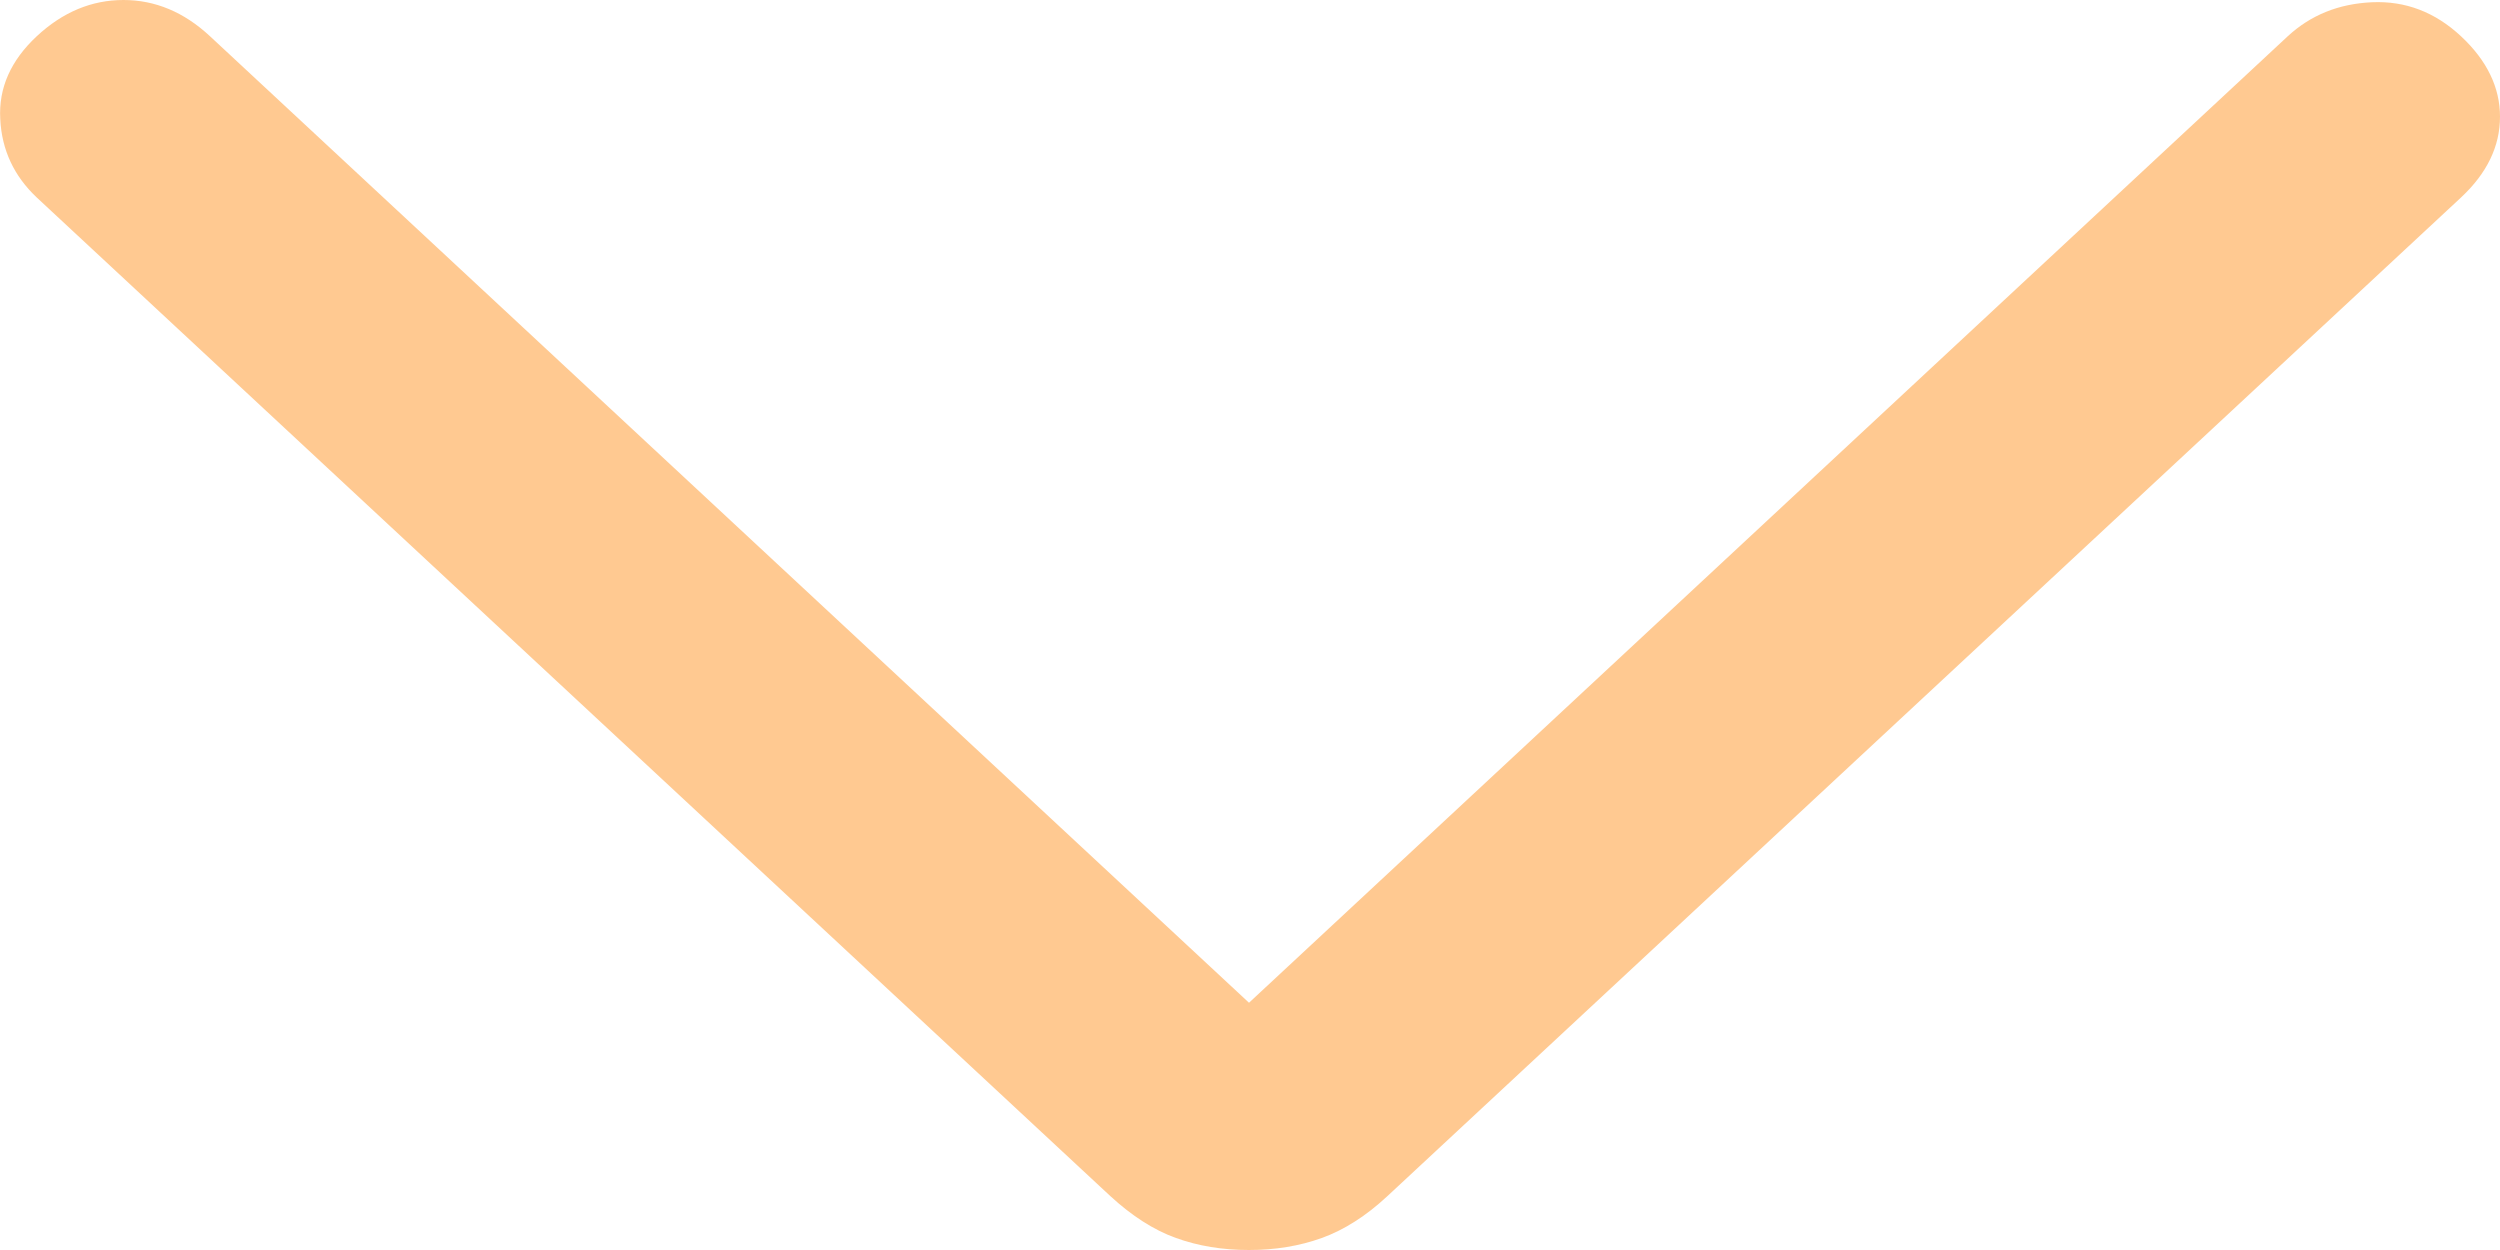 <svg width="10" height="5" viewBox="0 0 10 5" fill="none" xmlns="http://www.w3.org/2000/svg">
<path d="M4.996 5C4.89 5 4.793 4.984 4.704 4.952C4.615 4.92 4.528 4.864 4.442 4.785L0.147 0.79C0.056 0.704 0.007 0.6 0.001 0.476C-0.006 0.352 0.043 0.242 0.147 0.145C0.251 0.048 0.367 2.32137e-09 0.494 3.1231e-09C0.62 3.92483e-09 0.736 0.048 0.84 0.145L4.996 4.011L9.151 0.145C9.243 0.06 9.355 0.015 9.488 0.009C9.621 0.003 9.74 0.048 9.844 0.145C9.948 0.242 10 0.35 10 0.467C10 0.585 9.948 0.693 9.844 0.79L5.549 4.785C5.464 4.864 5.376 4.92 5.287 4.952C5.198 4.984 5.101 5 4.996 5Z" fill="#FF9424" fill-opacity="0.5"/>
</svg>
